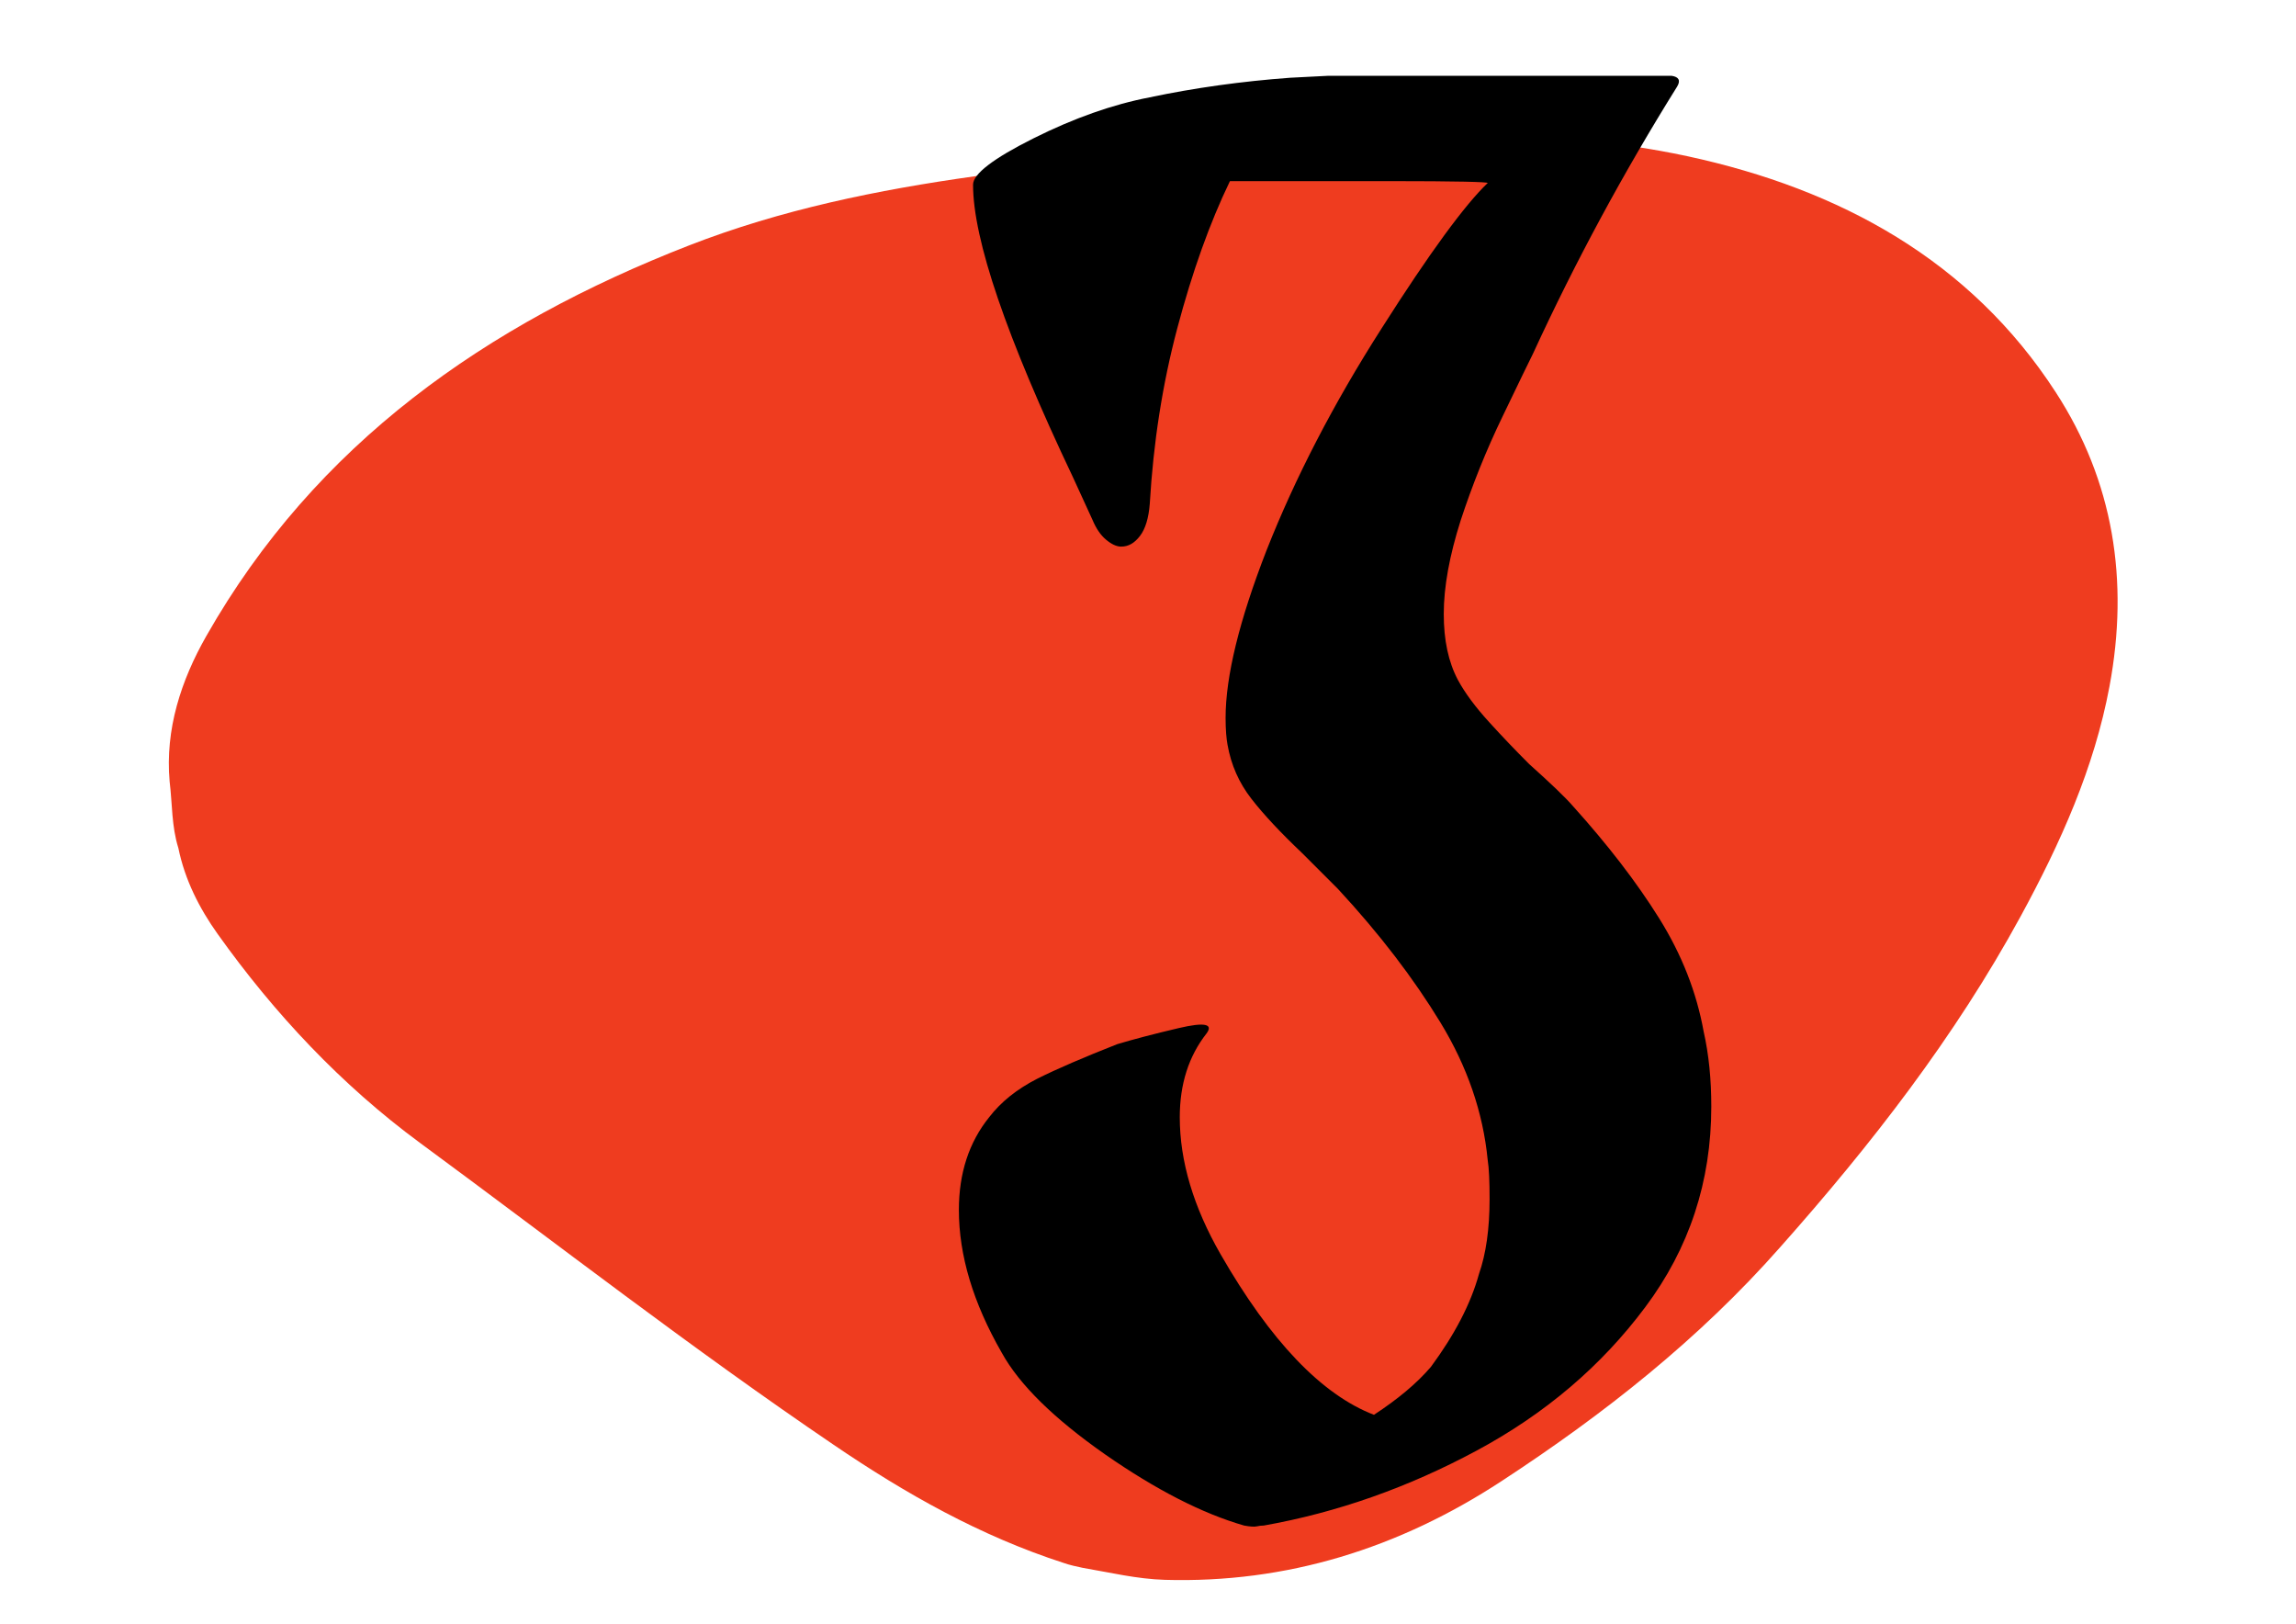 <?xml version="1.0" encoding="UTF-8"?> <!-- Generator: Adobe Illustrator 24.3.0, SVG Export Plug-In . SVG Version: 6.00 Build 0) --> <svg xmlns="http://www.w3.org/2000/svg" xmlns:xlink="http://www.w3.org/1999/xlink" id="Слой_1" x="0px" y="0px" viewBox="0 0 841.9 595.3" style="enable-background:new 0 0 841.9 595.3;" xml:space="preserve"> <style type="text/css"> .st0{display:none;} .st1{display:inline;fill:#EDBE6D;} .st2{fill:#EF3C1F;} </style> <g class="st0"> <path class="st1" d="M748.6,404.5c-13.1,30.8-29.8,50.9-40.3,63.3c-24.8,29.1-54.5,52.6-88.8,70.6 c-50.2,26.3-103.3,30.5-158.4,18.9c-31.7-6.7-63.3-14.3-95.2-20.1c-38.5-7.1-77.2-12.6-115.8-19c-32.4-5.4-64.6-12-94.8-24.8 c-51.8-22-84.4-58.2-90.7-114.1c-7.4-65.8,11.6-125.2,47-180.2c34.3-53.3,85.6-87.1,146.2-108.2C323.3,68,390.6,50.7,458.3,35 c35.5-8.3,71.7-8.5,107.2-0.4c26.6,6.1,49.9,19.5,70.4,36.8c60,50.6,100.3,113.1,121.2,186.9c5.3,18.6,10.5,42.3,8.6,73.8 C765,344.6,762.3,372.3,748.6,404.5z"></path> </g> <path class="st2" d="M390,573c-30.6-9.9-58-25.4-84.3-43.3c-51.9-35.2-101.3-73.6-151.7-110.7c-28.8-21.2-53.4-47.4-74.2-76.6 c-6.7-9.4-12-19.8-14.4-31.5c-2.5-7.9-2.2-16.2-3.2-24.4c-1.7-19.1,4.2-37.1,13.5-53.4C115.8,162.6,178.4,118.9,252.6,90 c33.9-13.2,69.3-20.4,105-25.4c31.1-4.3,62-10,93.3-11.9c56.4-3.4,113-7.2,168,4.6c55.9,12.1,103.6,38.2,134.9,86.5 c21.1,32.5,27,68.9,19.7,107.9c-5.6,29.9-17.9,57.3-32.6,84.3c-24.1,44.2-54.7,83.6-88.1,121.2C623,491,588.1,518.5,550.6,543 c-37.7,24.7-78.9,37.5-123.5,36.2c-10.2-0.3-20.1-2.7-30.1-4.4C394.6,574.3,392.3,573.8,390,573z"></path> <g> <path d="M627.5,405.7c0,27.5-8.1,52-24.2,73.5c-16.1,21.6-36.7,39.1-61.8,52.6c-25.1,13.5-51.1,22.7-78.1,27.5 c-0.9,0-1.7,0.1-2.6,0.3c-0.9,0.2-2.4,0.1-4.6-0.3c-15.3-4.4-32.3-13.1-51-26.1c-18.7-13.1-31.4-25.5-37.9-37.3 c-10.5-18.3-15.7-35.7-15.7-52.3c0-13.5,3.7-24.8,11.1-34c4.4-5.7,10.2-10.3,17.6-14.1c7.4-3.7,17.2-7.9,29.4-12.7 c5.7-1.7,13.2-3.7,22.6-5.9c9.4-2.2,12.7-1.5,10.1,2c-6.5,8.3-9.8,18.5-9.8,30.7c0,16.1,5,32.9,15,50.3 c18.3,31.8,37,51.4,56.2,58.8c8.7-5.7,15.7-11.5,20.9-17.6c8.7-11.8,14.6-23.1,17.6-34c2.6-7.4,3.9-16.6,3.9-27.5 c0-6.5-0.2-11.3-0.7-14.4c-1.7-17.4-7.5-34.2-17.3-50.3c-9.8-16.1-22.3-32.5-37.6-49l-13.1-13.1c-7.8-7.4-14.1-14.1-18.6-19.9 c-4.6-5.9-7.5-12.5-8.8-19.9c-0.4-2.2-0.7-5.4-0.7-9.8c0-15.2,5-35.7,15-61.4c10.5-26.6,24.5-53.7,42.2-81.4 c17.6-27.7,30.6-45.4,38.9-53.3c0.4-0.4-11.6-0.7-35.9-0.7H451c-7.4,15.3-13.8,33.2-19.3,53.9c-5.5,20.7-8.8,42.2-10.1,64.4 c-0.4,5.2-1.6,9.2-3.6,11.8c-2,2.6-4.2,3.9-6.9,3.9c-1.7,0-3.6-0.9-5.6-2.6c-2-1.7-3.6-4.1-4.9-7.2l-7.2-15.7 c-24.4-51.4-36.6-87.1-36.6-107.2c0-3.9,7.4-9.6,22.2-17c14.8-7.4,29-12.4,42.5-15c16.6-3.5,33.8-5.9,51.6-7.2l13.7-0.7h126.2 c2.6,0.4,3.3,1.7,2,3.9c-19.6,31.4-37.3,64.1-52.9,98c-1.3,2.6-5,10.2-11.1,22.9c-6.1,12.6-11.2,25.4-15.4,38.2 c-4.1,12.9-6.2,24.3-6.2,34.3c0,9.6,1.7,17.6,5.2,24.2c2.6,4.8,6.4,9.9,11.4,15.4c5,5.5,9.9,10.6,14.7,15.4 c7.8,7,13.3,12.2,16.3,15.7c12.6,14,23.1,27.6,31.4,40.9c8.3,13.3,13.7,27.1,16.3,41.5C626.6,386.6,627.5,395.7,627.5,405.7z"></path> </g> </svg> 